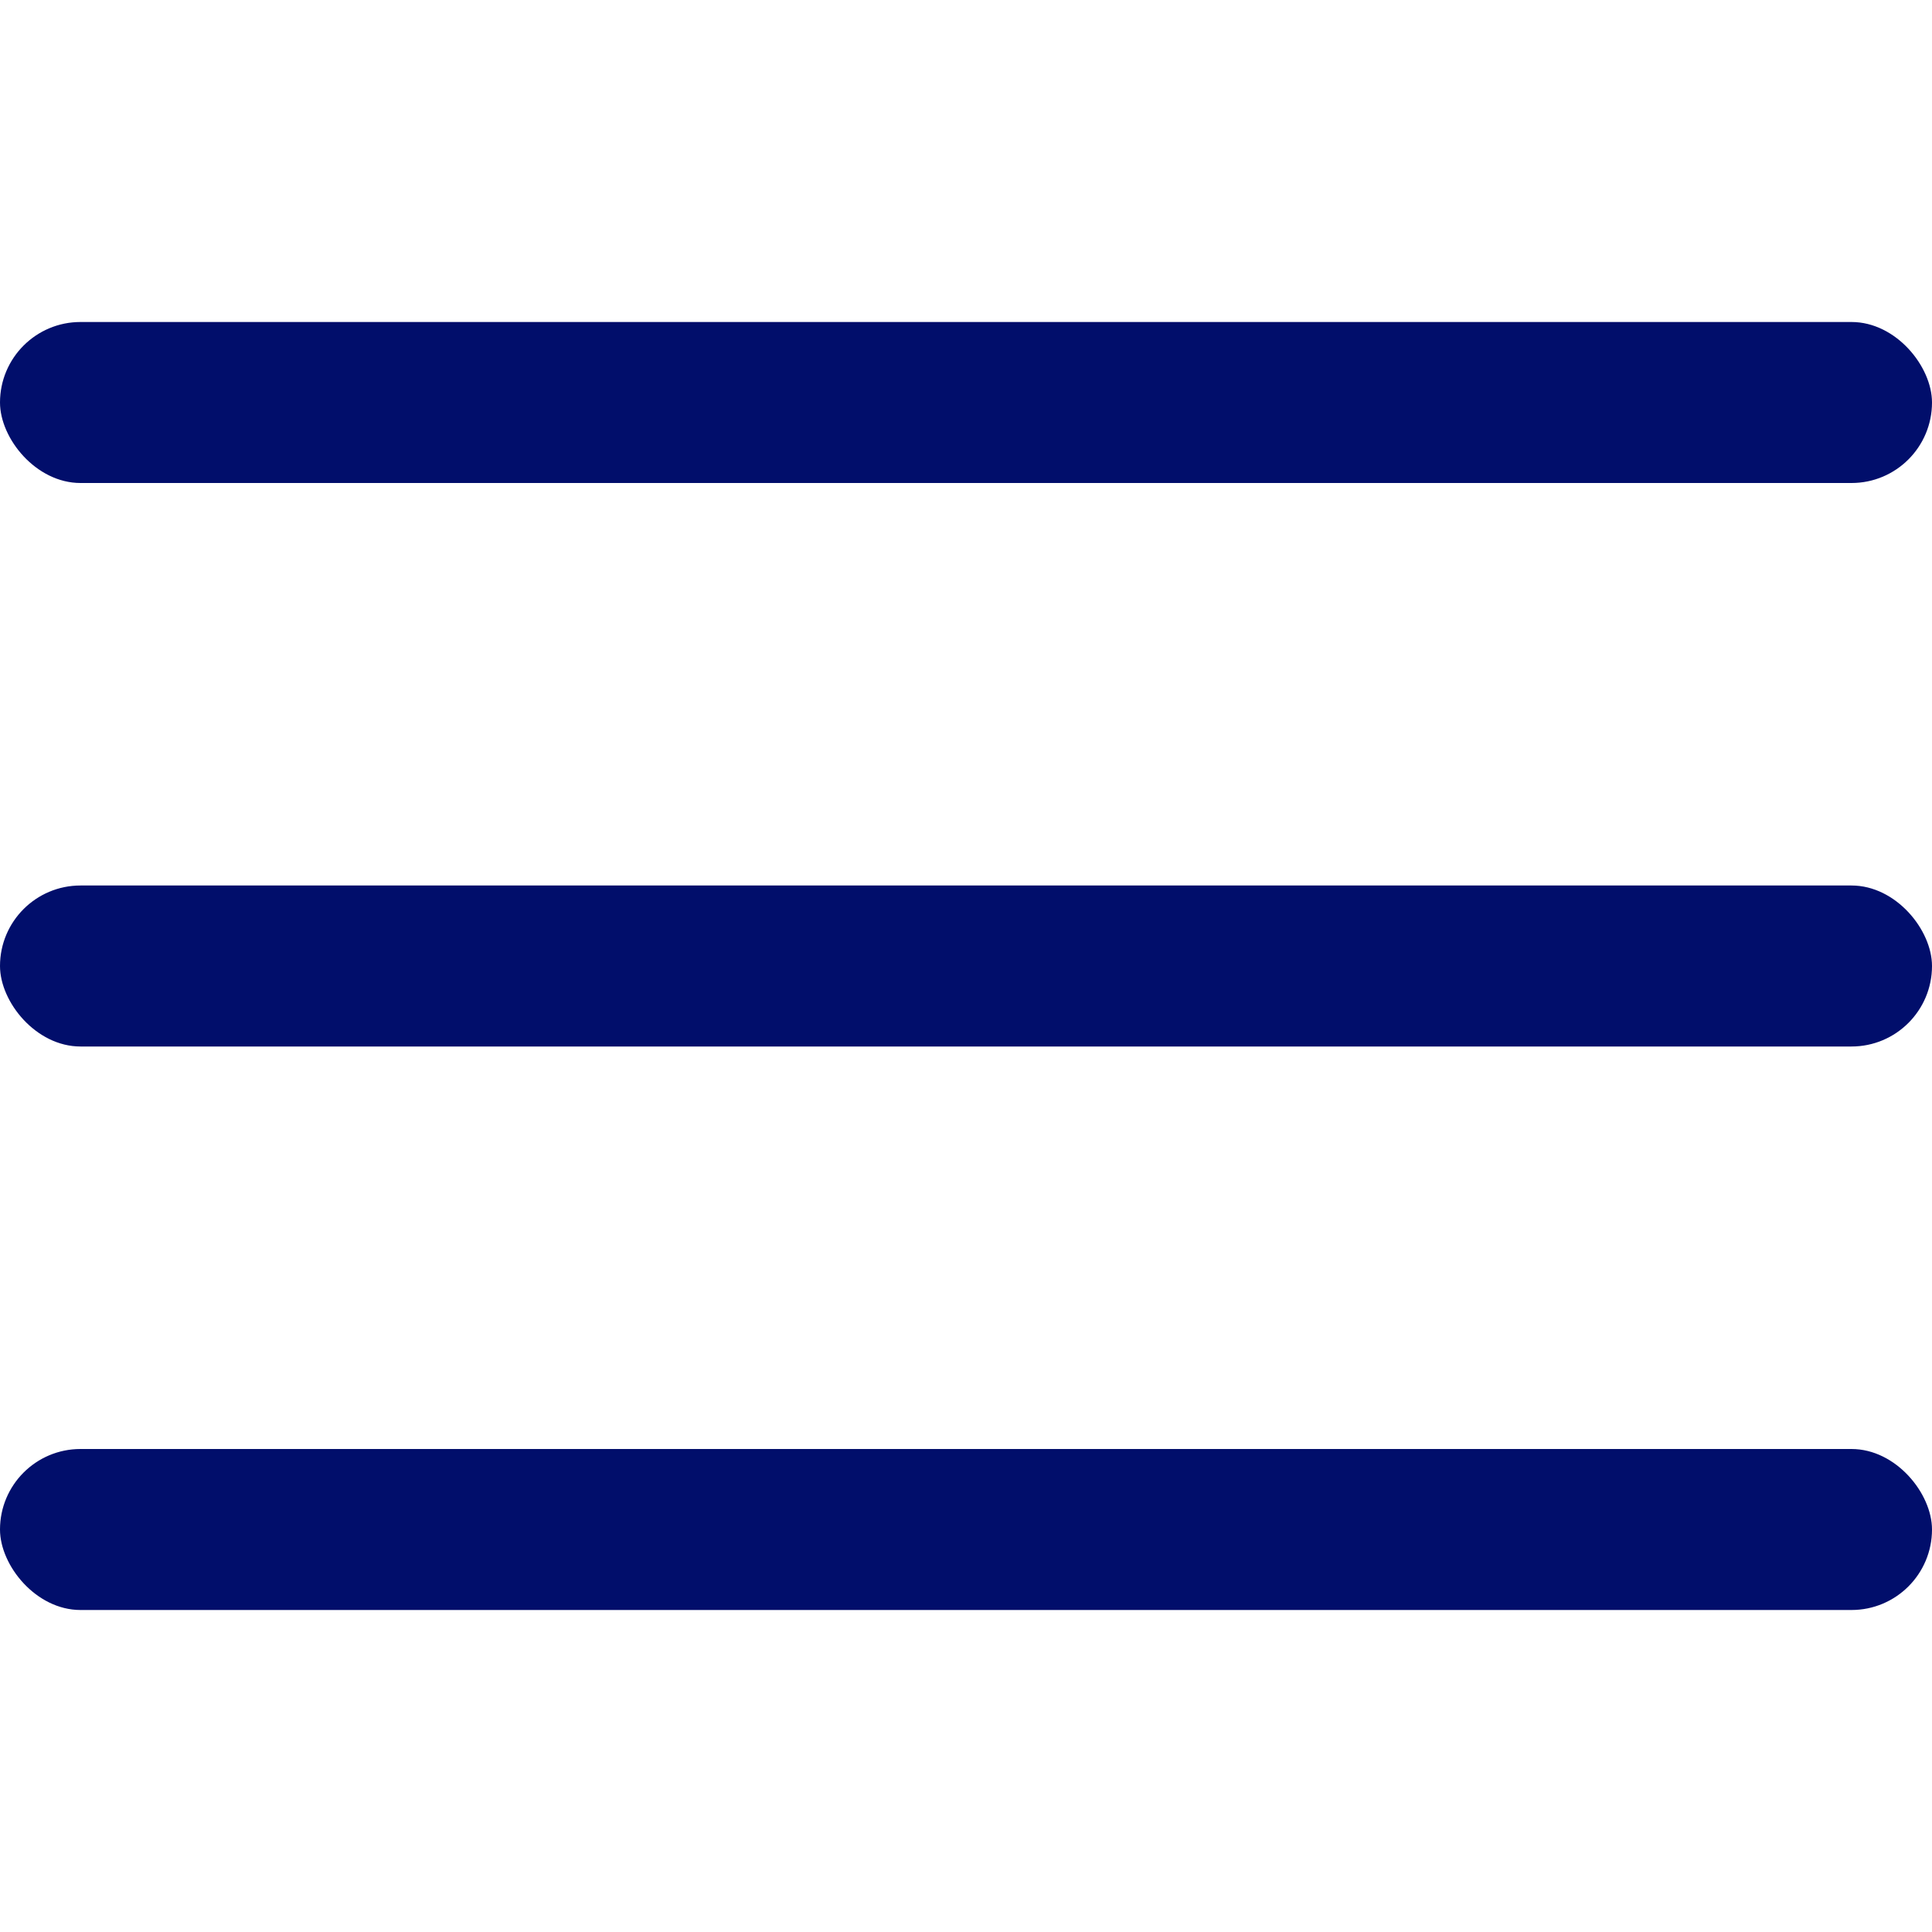 <svg width="24" height="24" viewBox="0 0 24 24" fill="none" xmlns="http://www.w3.org/2000/svg">
<rect width="24" height="24" fill="white"/>
<rect y="4" width="24" height="2" rx="1" fill="#010E6B"/>
<rect y="11" width="24" height="2" rx="1" fill="#010E6B"/>
<rect y="18" width="24" height="2" rx="1" fill="#010E6B"/>
</svg>
